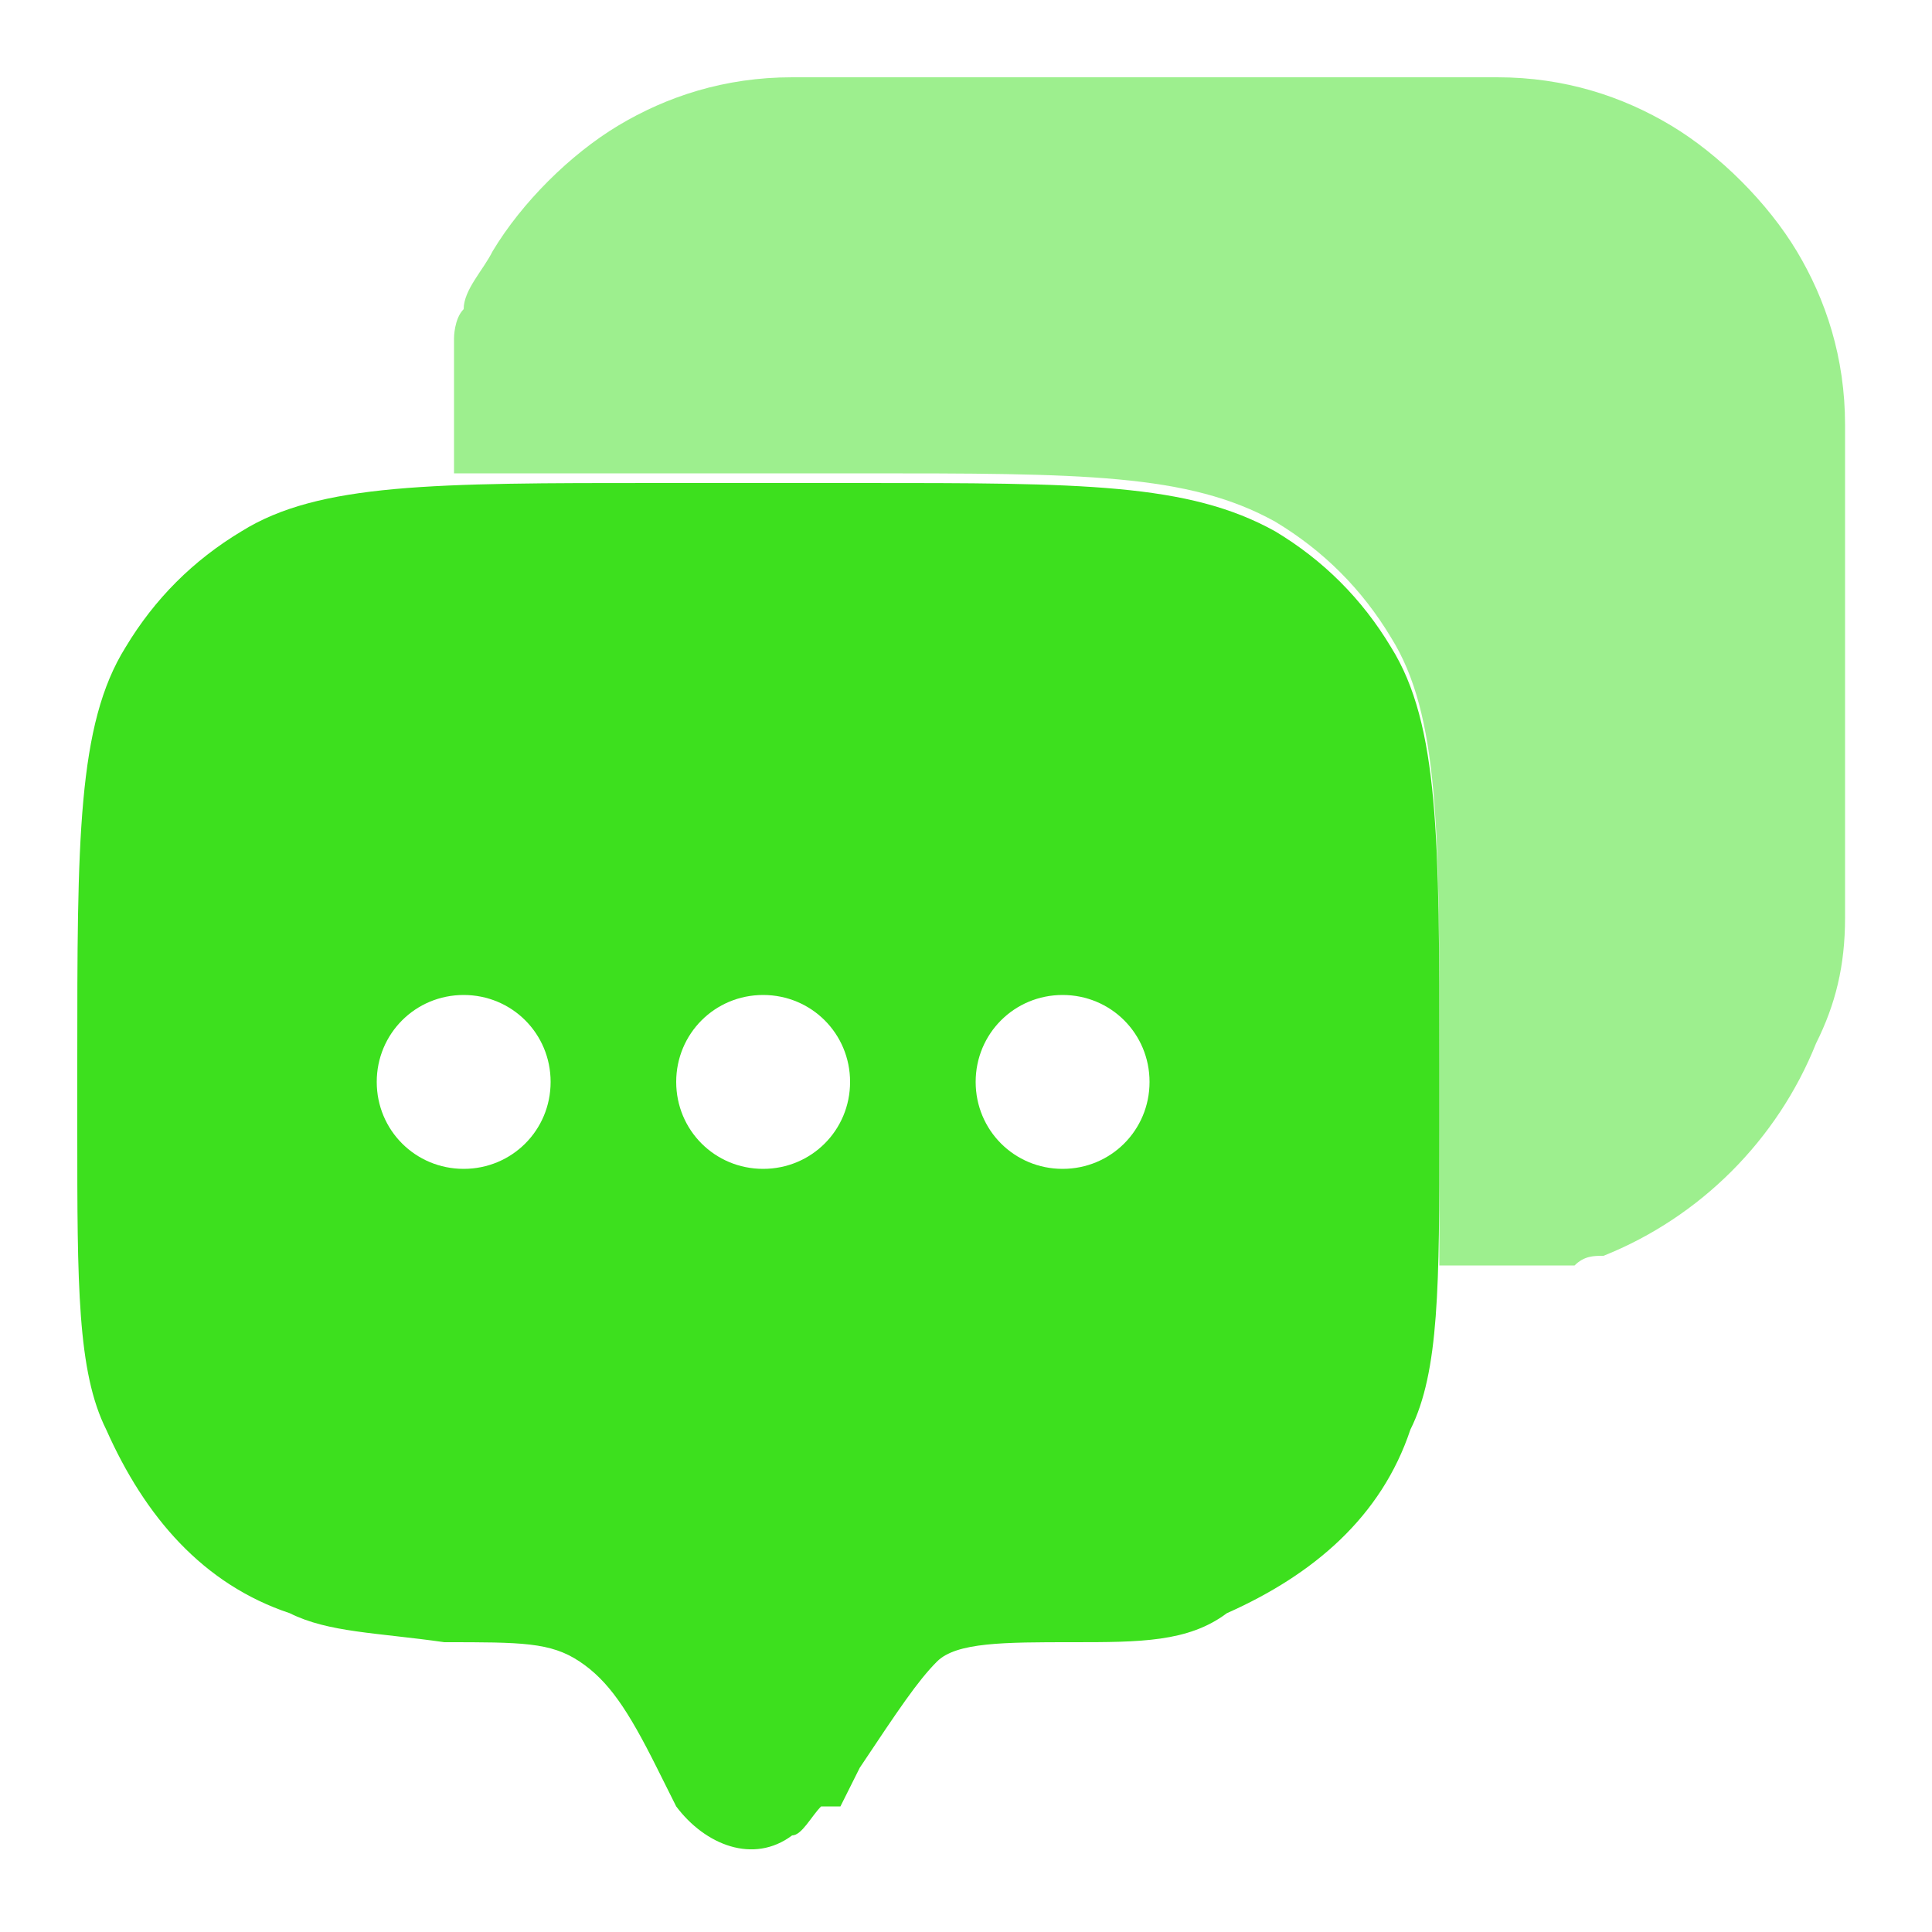 <svg xmlns="http://www.w3.org/2000/svg" viewBox="0 0 20 20"><path fill="none" d="M0 0h20v20H0z"/><g fill="#3de01e"><path fill-rule="evenodd" d="m8.7 18.7.2-.4c.4-.6.6-.9.8-1.1s.7-.2 1.4-.2 1.2 0 1.6-.3c.9-.4 1.6-1 1.9-1.9.3-.6.3-1.5.3-3.1V11c0-2.3 0-3.5-.5-4.3-.3-.5-.7-.9-1.2-1.2-.9-.5-2-.5-4.3-.5H6.8c-2.3 0-3.5 0-4.3.5-.5.3-.9.7-1.2 1.2-.5.8-.5 2-.5 4.3v.7c0 1.6 0 2.5.3 3.1.4.9 1 1.6 1.9 1.9.4.2.9.2 1.6.3.8 0 1.1 0 1.4.2.3.2.5.5.8 1.1l.2.4c.3.4.8.6 1.2.3.1 0 .2-.2.3-.3zm2.3-6.6c.5 0 .9-.4.9-.9s-.4-.9-.9-.9-.9.4-.9.9.4.9.9.9zm-2.2-.9c0 .5-.4.9-.9.9s-.9-.4-.9-.9.4-.9.9-.9.9.4.9.9zm-4 .9c.5 0 .9-.4.9-.9s-.4-.9-.9-.9-.9.4-.9.9.4.9.9.9z"/><path d="M12.9.8h2.6c.7 0 1.3.2 1.8.5s1 .8 1.3 1.3c.3.5.5 1.1.5 1.8v5.1c0 .5-.1.9-.3 1.3-.4 1-1.2 1.8-2.2 2.2-.1 0-.2 0-.3.1h-1.4v-2.2c0-2.3 0-3.5-.5-4.3-.3-.5-.7-.9-1.2-1.2-.9-.5-2-.5-4.3-.5H4.7V3.5s0-.2.1-.3c0-.2.2-.4.3-.6.3-.5.8-1 1.3-1.3C6.9 1 7.5.8 8.2.8h4.7z" opacity=".5" style="isolation:isolate"/></g></svg>